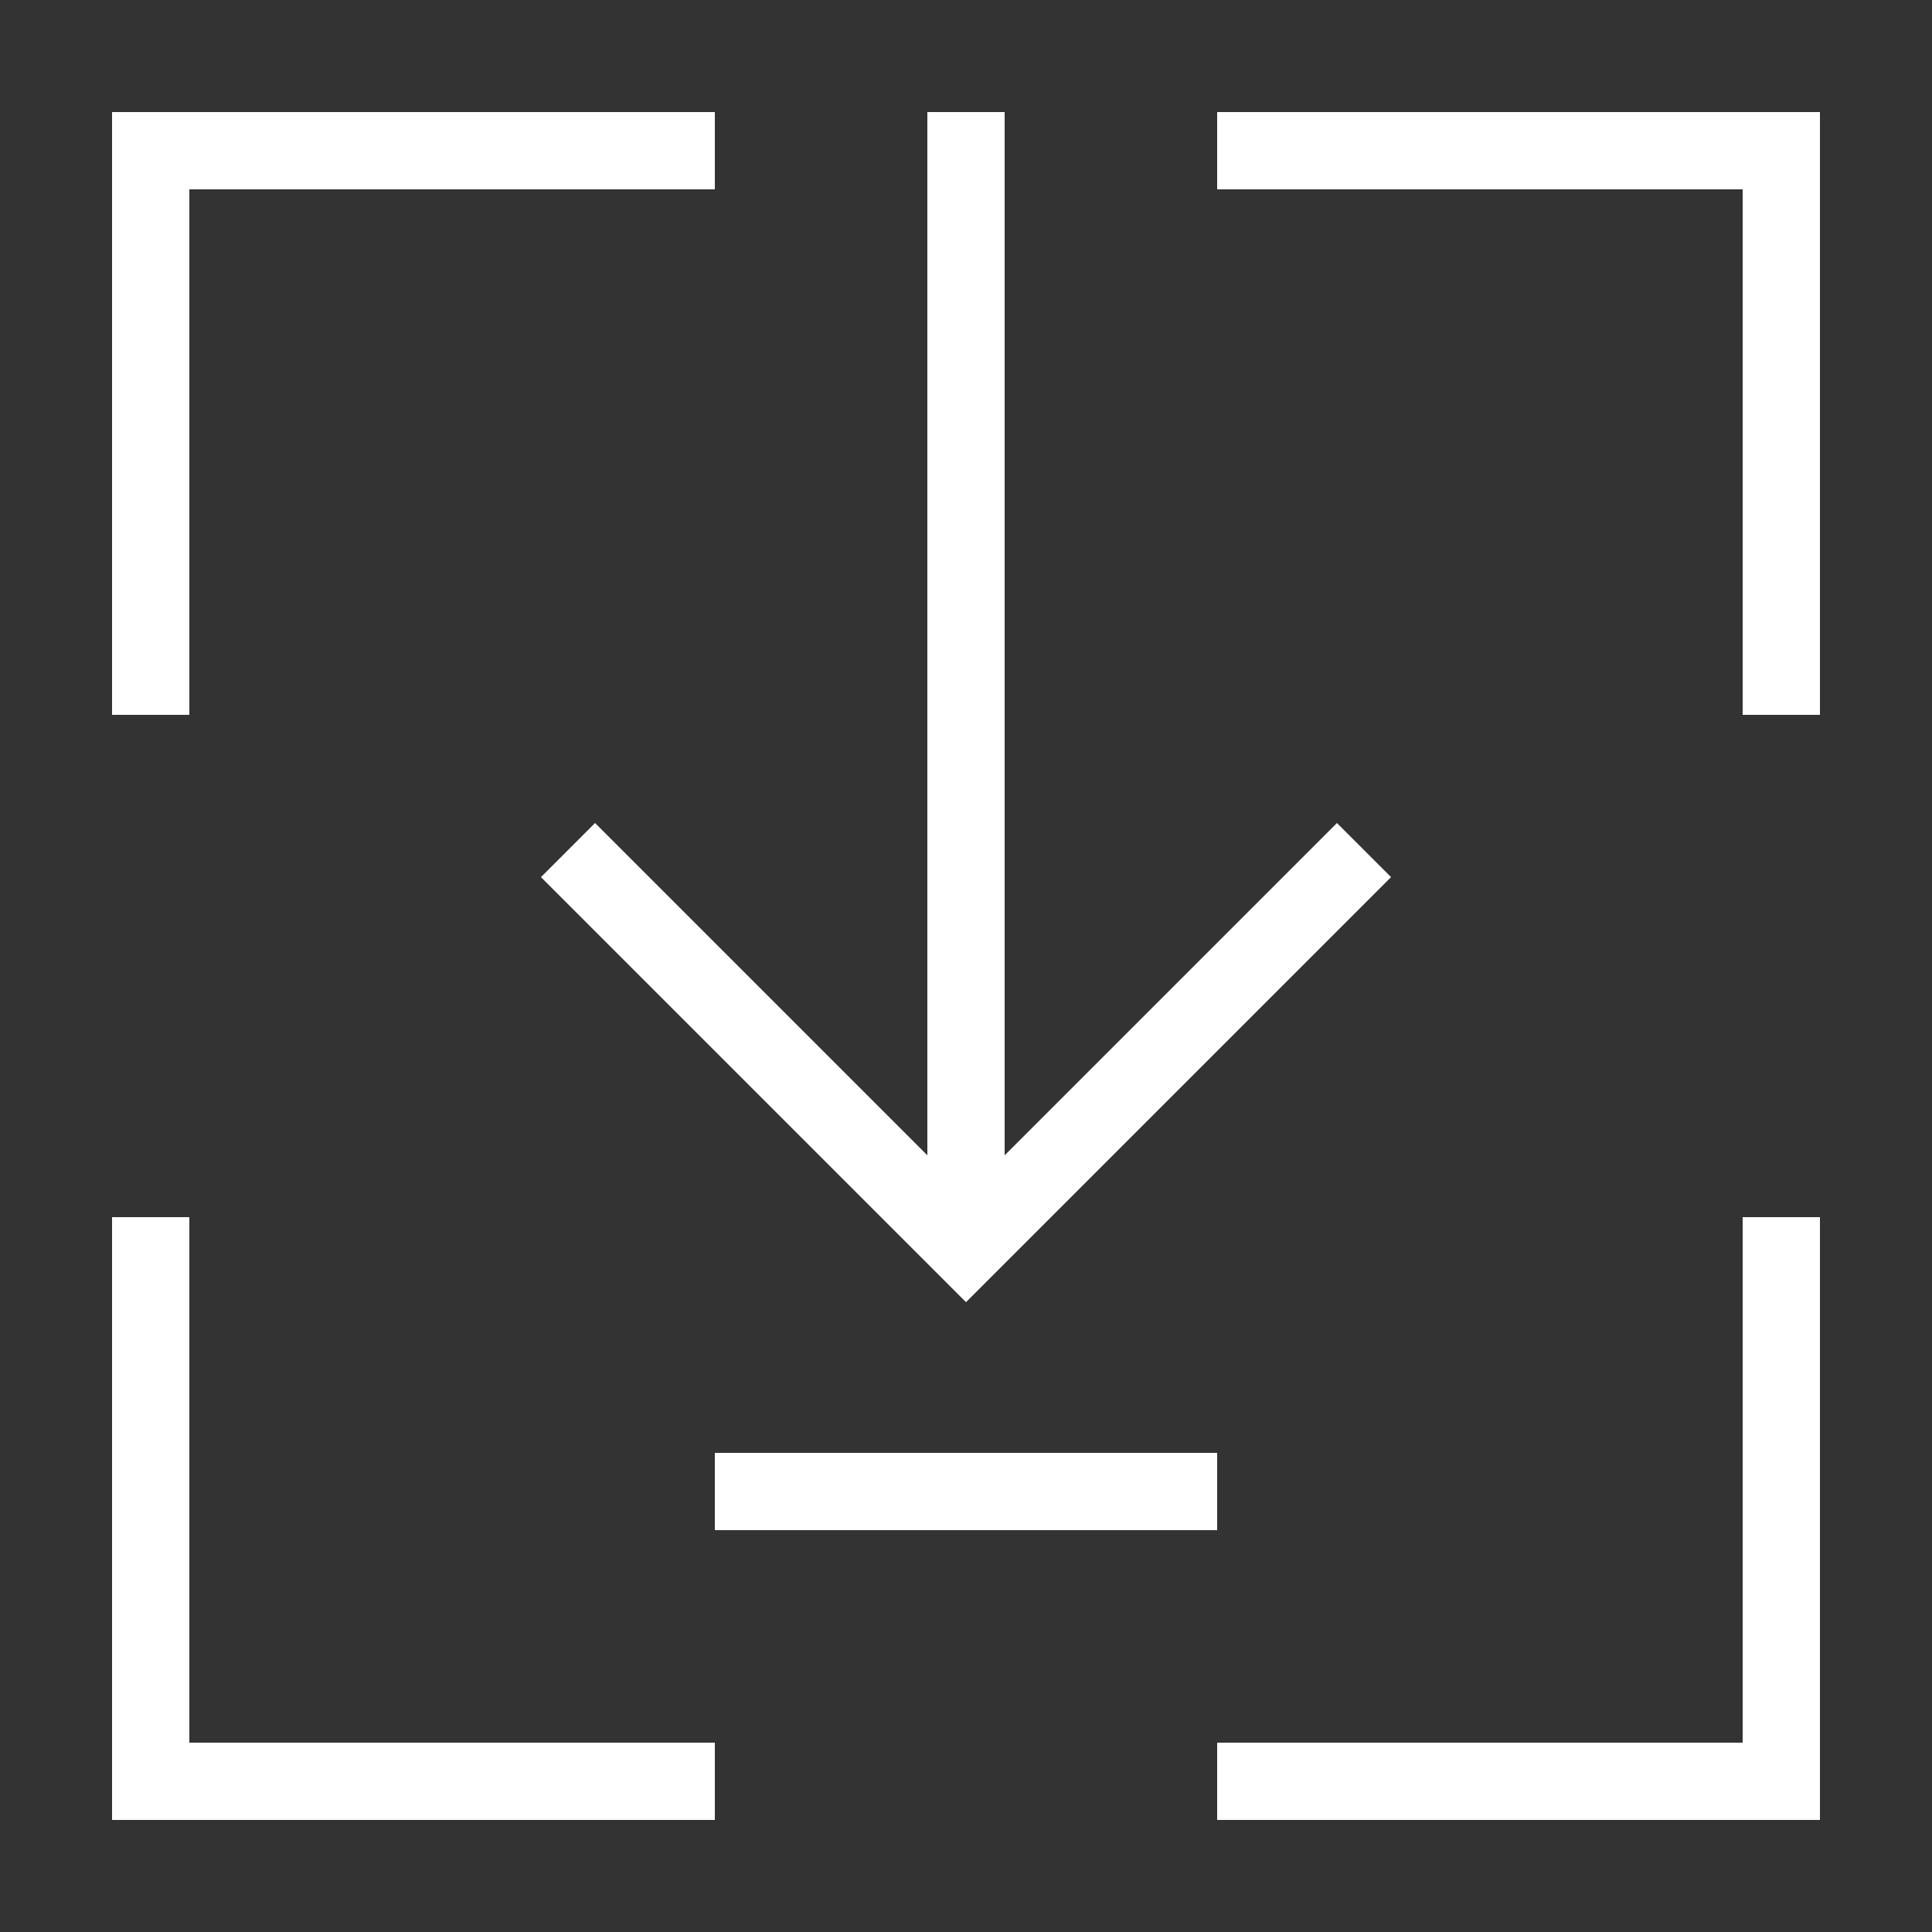<?xml version="1.0" encoding="utf-8"?>
<!-- Generator: Adobe Illustrator 17.1.0, SVG Export Plug-In . SVG Version: 6.00 Build 0)  -->
<!DOCTYPE svg PUBLIC "-//W3C//DTD SVG 1.1//EN" "http://www.w3.org/Graphics/SVG/1.1/DTD/svg11.dtd">
<svg version="1.1" xmlns="http://www.w3.org/2000/svg" xmlns:xlink="http://www.w3.org/1999/xlink" x="0px" y="0px"
	 viewBox="0 0 50 50" enable-background="new 0 0 50 50" xml:space="preserve">
<rect x="0" y="0" width="50" height="50" fill="#333333" stroke="none"/>
<g id="zoom" display="none">
	<g display="inline">
		<polygon fill="#FFFFFF" points="45,43.2 32.2,30.3 30.9,31.9 43.9,45 32,45 32,47 47,47 47,31 45,31 		"/>
		<polygon fill="#FFFFFF" points="17.9,30.3 5,43.2 5,31 3,31 3,47 19,47 19,45 6.5,45 19.4,31.9 		"/>
		<polygon fill="#FFFFFF" points="32,2 32,4 43.9,4 31,17.1 32.2,18.6 45,5.8 45,18 47,18 47,2 		"/>
		<polygon fill="#FFFFFF" points="19,4 19,2 3,2 3,18 5,18 5,5.8 17.9,18.7 19.4,17.1 6.5,4 		"/>
	</g>
</g>
<g id="Layer_2">
	<g>
		<path fill="none" stroke="#FFFFFF" stroke-width="2" stroke-miterlimit="10" d="M25.7,5.8"/>
		<g>
			<g>
				<polygon fill="#FFFFFF" points="47.1,47.1 31.5,47.1 31.5,45.1 45.1,45.1 45.1,31.5 47.1,31.5 				"/>
			</g>
			<g>
				<polygon fill="#FFFFFF" points="18.5,47.1 2.9,47.1 2.9,31.5 4.9,31.5 4.9,45.1 18.5,45.1 				"/>
			</g>
		</g>
		<g>
			<g>
				<polygon fill="#FFFFFF" points="47.1,18.5 45.1,18.5 45.1,4.9 31.5,4.9 31.5,2.9 47.1,2.9 				"/>
			</g>
			<g>
				<polygon fill="#FFFFFF" points="4.9,18.5 2.9,18.5 2.9,2.9 18.5,2.9 18.5,4.9 4.9,4.9 				"/>
			</g>
		</g>
		<g>
			<polygon fill="#FFFFFF" points="25,33.7 14,22.7 15.4,21.3 25,30.9 34.6,21.3 36,22.7 			"/>
		</g>
		<rect x="24" y="2.9" fill="#FFFFFF" width="2" height="29.6"/>
		<rect x="18.5" y="37.6" fill="#FFFFFF" width="13" height="2"/>
	</g>
</g>
</svg>
